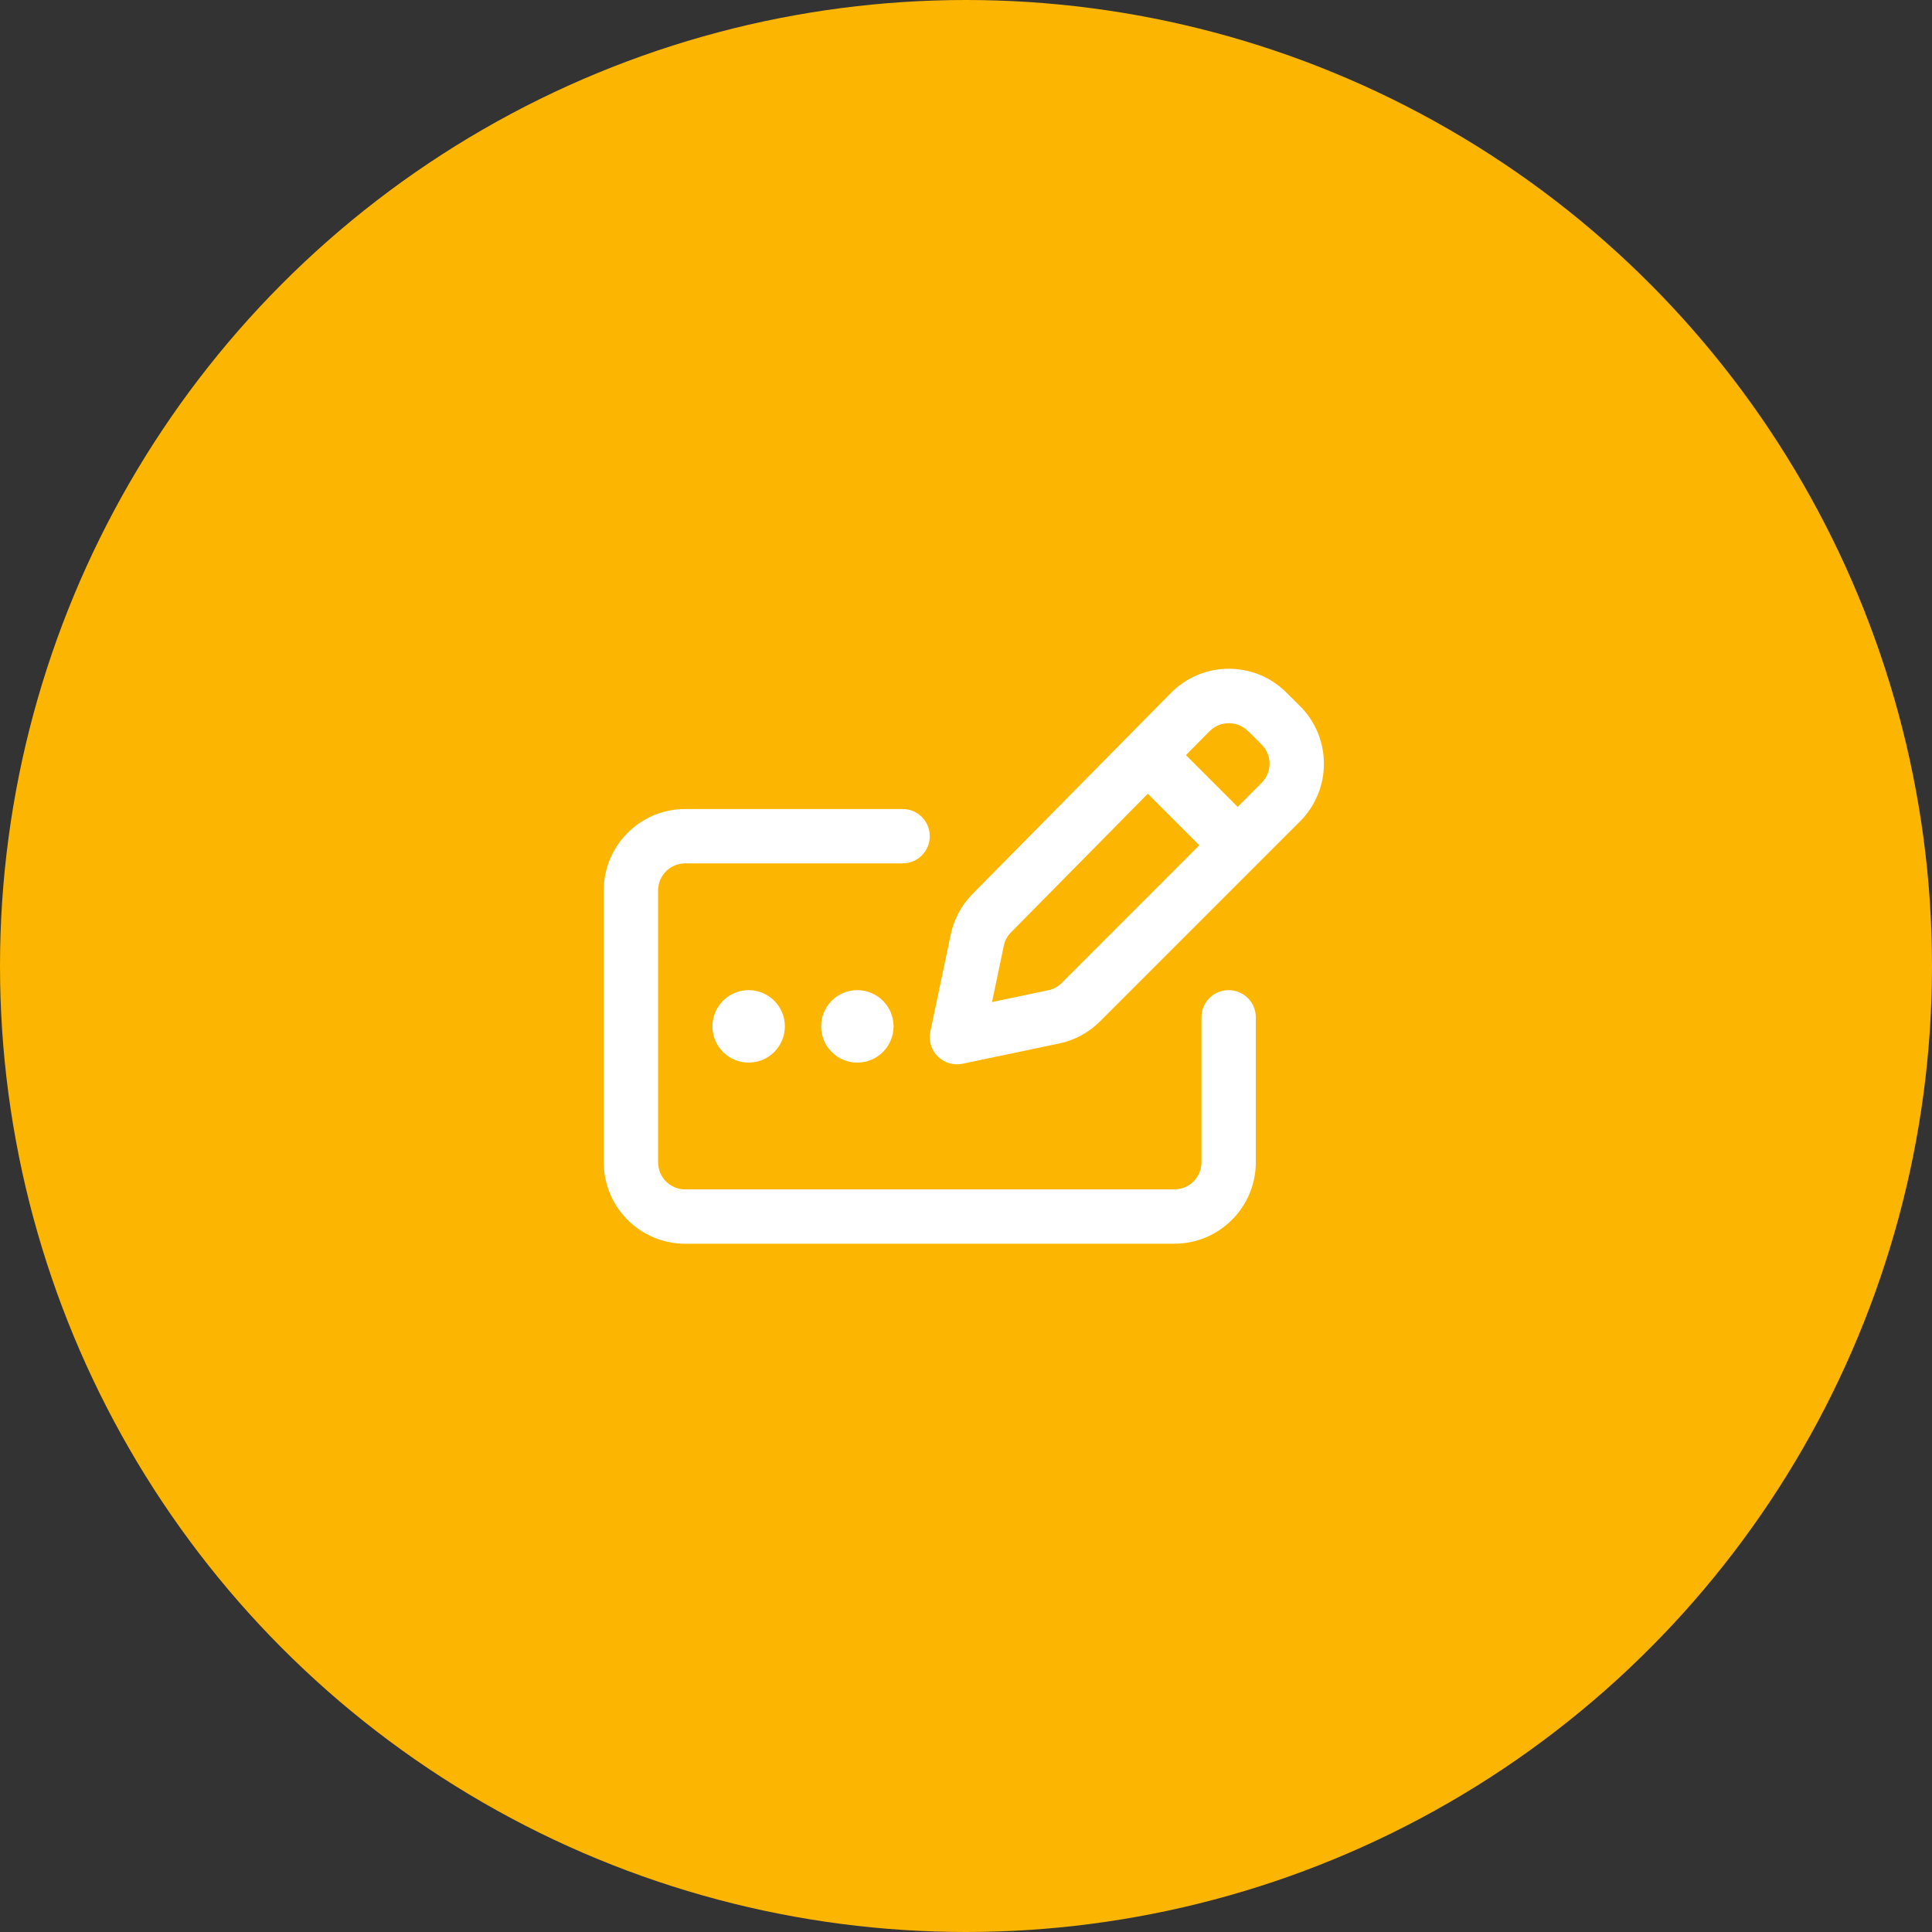<?xml version="1.0" encoding="UTF-8"?> <svg xmlns="http://www.w3.org/2000/svg" width="64" height="64" viewBox="0 0 64 64" fill="none"><rect x="0" y="0" width="64" height="64" fill="#333333" stroke="none"/><circle cx="32" cy="32" r="32" fill="#FCB500"></circle><rect width="24" height="24" transform="translate(20 20)" fill="#FCB500"></rect><g clip-path="url(#clip0_5082_2459)"><path d="M41.345 24.216L41.791 24.663C42.144 25.015 42.144 25.585 41.791 25.934L41 26.729L39.286 25.015L40.066 24.224C40.419 23.868 40.989 23.868 41.345 24.22V24.216ZM33.496 30.88L38.023 26.294L39.729 28L35.172 32.56C35.049 32.684 34.891 32.77 34.722 32.804L32.862 33.194L33.252 31.33C33.286 31.161 33.373 31.004 33.492 30.884L33.496 30.88ZM38.788 22.956L32.214 29.616C31.85 29.984 31.599 30.453 31.494 30.959L30.819 34.173C30.755 34.469 30.849 34.78 31.062 34.994C31.276 35.208 31.587 35.301 31.884 35.238L35.09 34.566C35.604 34.458 36.072 34.203 36.444 33.831L43.066 27.209C44.12 26.155 44.12 24.445 43.066 23.391L42.616 22.945C41.559 21.884 39.837 21.891 38.788 22.956ZM22.7 26.8C21.207 26.8 20 28.008 20 29.5V38.5C20 39.993 21.207 41.2 22.7 41.2H38.9C40.392 41.2 41.6 39.993 41.6 38.5V33.7C41.6 33.201 41.199 32.8 40.7 32.8C40.201 32.8 39.8 33.201 39.8 33.7V38.5C39.8 38.999 39.399 39.4 38.9 39.4H22.7C22.201 39.4 21.8 38.999 21.8 38.5V29.5C21.8 29.001 22.201 28.6 22.7 28.6H29.9C30.399 28.6 30.8 28.199 30.8 27.7C30.8 27.201 30.399 26.8 29.9 26.8H22.7ZM24.8 35.2C25.118 35.2 25.424 35.074 25.648 34.849C25.874 34.623 26 34.318 26 34C26 33.682 25.874 33.377 25.648 33.151C25.424 32.926 25.118 32.8 24.8 32.8C24.482 32.8 24.177 32.926 23.951 33.151C23.726 33.377 23.6 33.682 23.6 34C23.6 34.318 23.726 34.623 23.951 34.849C24.177 35.074 24.482 35.2 24.8 35.2ZM29.6 34C29.6 33.682 29.474 33.377 29.248 33.151C29.023 32.926 28.718 32.8 28.4 32.8C28.082 32.8 27.776 32.926 27.552 33.151C27.326 33.377 27.2 33.682 27.2 34C27.2 34.318 27.326 34.623 27.552 34.849C27.776 35.074 28.082 35.2 28.4 35.2C28.718 35.2 29.023 35.074 29.248 34.849C29.474 34.623 29.6 34.318 29.6 34Z" fill="white"></path></g><defs><clipPath id="clip0_5082_2459"><rect width="24" height="19.2" fill="white" transform="translate(20 22)"></rect></clipPath></defs></svg> 